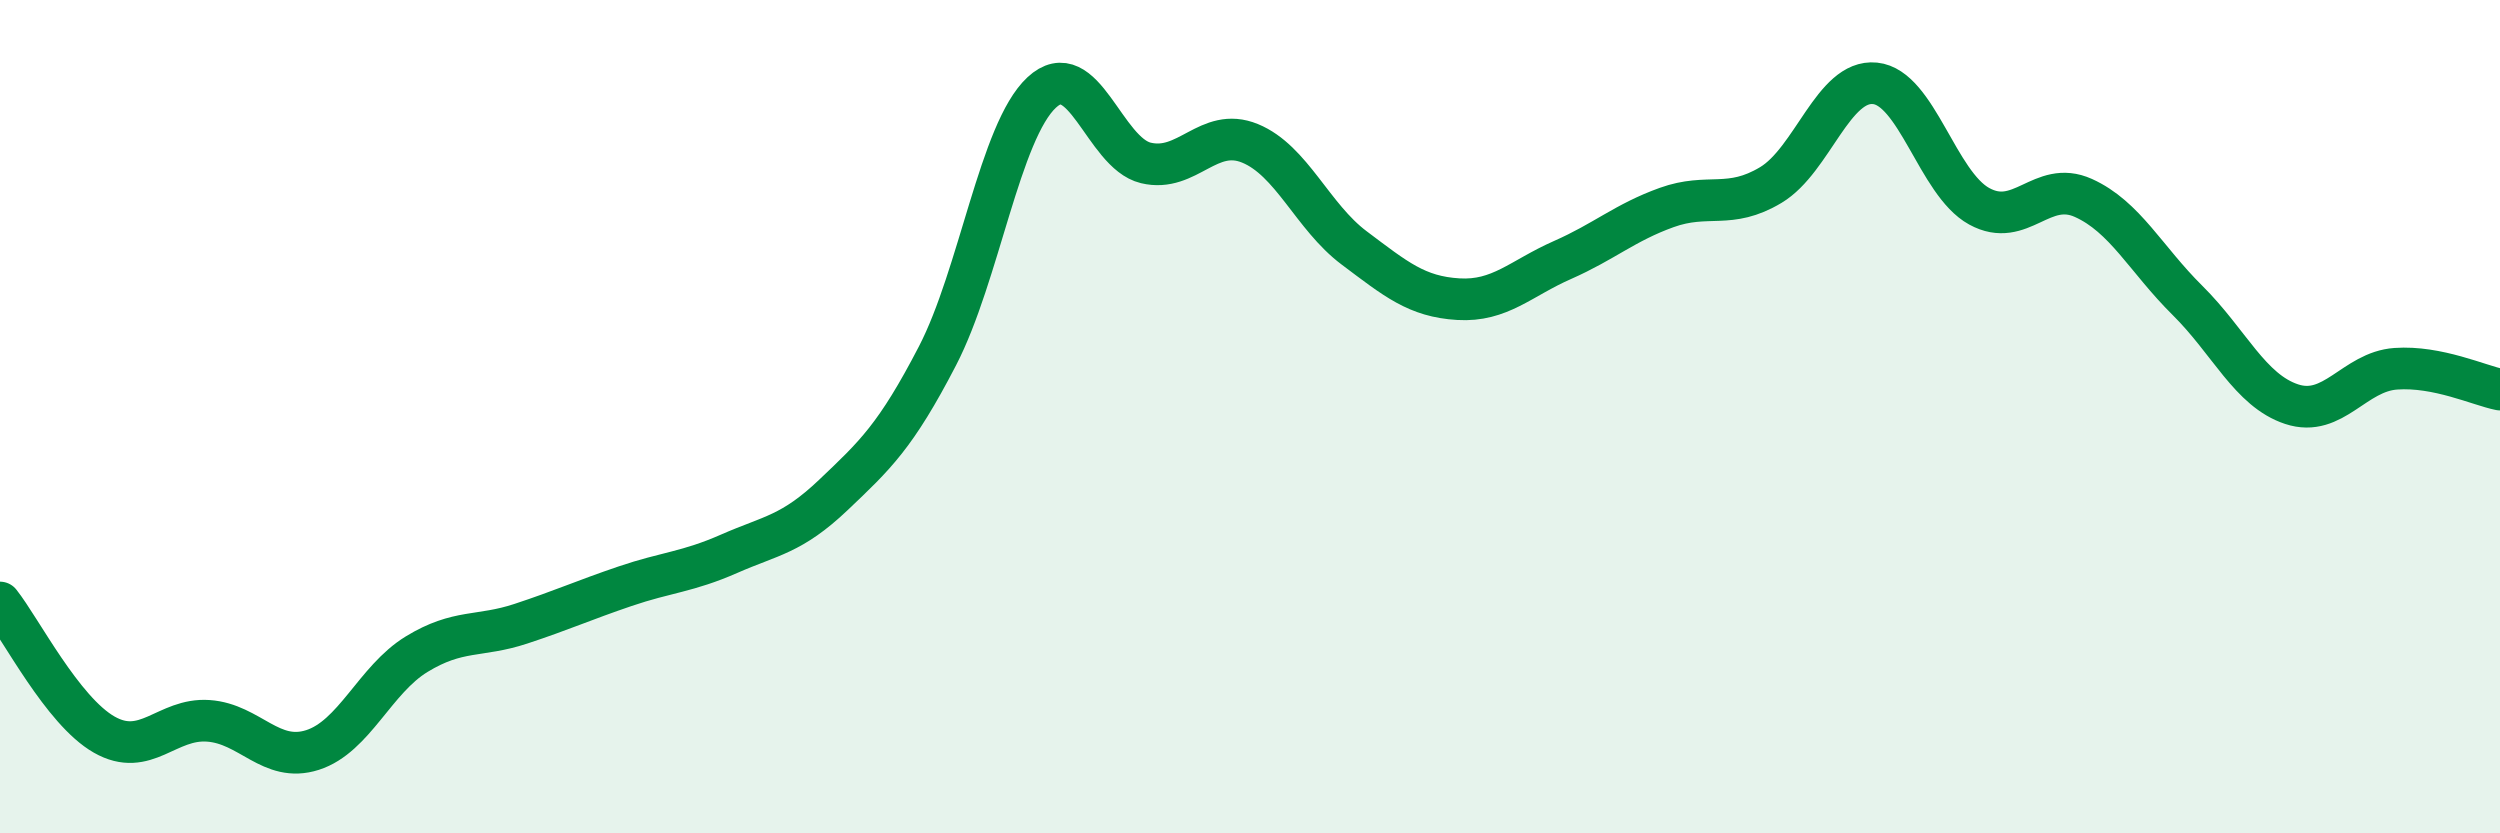 
    <svg width="60" height="20" viewBox="0 0 60 20" xmlns="http://www.w3.org/2000/svg">
      <path
        d="M 0,14.46 C 0.5,15.09 1.5,17.06 2.5,17.63 C 3.5,18.2 4,17.23 5,17.3 C 6,17.37 6.5,18.32 7.5,18 C 8.5,17.68 9,16.31 10,15.7 C 11,15.09 11.5,15.3 12.5,14.97 C 13.5,14.64 14,14.41 15,14.07 C 16,13.73 16.5,13.73 17.5,13.29 C 18.5,12.85 19,12.83 20,11.88 C 21,10.93 21.5,10.47 22.5,8.54 C 23.5,6.61 24,3.15 25,2.22 C 26,1.29 26.5,3.67 27.5,3.91 C 28.5,4.15 29,3.03 30,3.44 C 31,3.85 31.5,5.2 32.5,5.95 C 33.5,6.7 34,7.12 35,7.18 C 36,7.24 36.5,6.68 37.5,6.24 C 38.5,5.8 39,5.34 40,4.98 C 41,4.62 41.5,5.04 42.5,4.44 C 43.5,3.84 44,1.9 45,2 C 46,2.1 46.5,4.4 47.5,4.95 C 48.5,5.5 49,4.3 50,4.75 C 51,5.2 51.5,6.22 52.5,7.21 C 53.5,8.2 54,9.37 55,9.7 C 56,10.03 56.5,8.92 57.5,8.85 C 58.5,8.78 59.5,9.25 60,9.35L60 20L0 20Z"
        fill="#008740"
        opacity="0.1"
        stroke-linecap="round"
        stroke-linejoin="round"
      />
      <path
        d="M 0,14.46 C 0.5,15.09 1.5,17.06 2.5,17.63 C 3.5,18.2 4,17.23 5,17.3 C 6,17.37 6.5,18.32 7.5,18 C 8.5,17.68 9,16.31 10,15.7 C 11,15.09 11.5,15.3 12.5,14.97 C 13.5,14.64 14,14.41 15,14.07 C 16,13.73 16.5,13.73 17.5,13.29 C 18.5,12.85 19,12.83 20,11.88 C 21,10.93 21.5,10.47 22.5,8.54 C 23.5,6.61 24,3.15 25,2.22 C 26,1.29 26.5,3.67 27.5,3.91 C 28.5,4.15 29,3.03 30,3.44 C 31,3.85 31.5,5.2 32.5,5.95 C 33.5,6.7 34,7.12 35,7.18 C 36,7.24 36.5,6.68 37.5,6.24 C 38.5,5.8 39,5.34 40,4.98 C 41,4.62 41.5,5.04 42.5,4.44 C 43.5,3.84 44,1.9 45,2 C 46,2.1 46.5,4.4 47.5,4.95 C 48.5,5.5 49,4.3 50,4.75 C 51,5.2 51.5,6.22 52.5,7.21 C 53.5,8.2 54,9.37 55,9.7 C 56,10.03 56.5,8.92 57.5,8.85 C 58.5,8.78 59.5,9.25 60,9.35"
        stroke="#008740"
        stroke-width="1"
        fill="none"
        stroke-linecap="round"
        stroke-linejoin="round"
      />
    </svg>
  